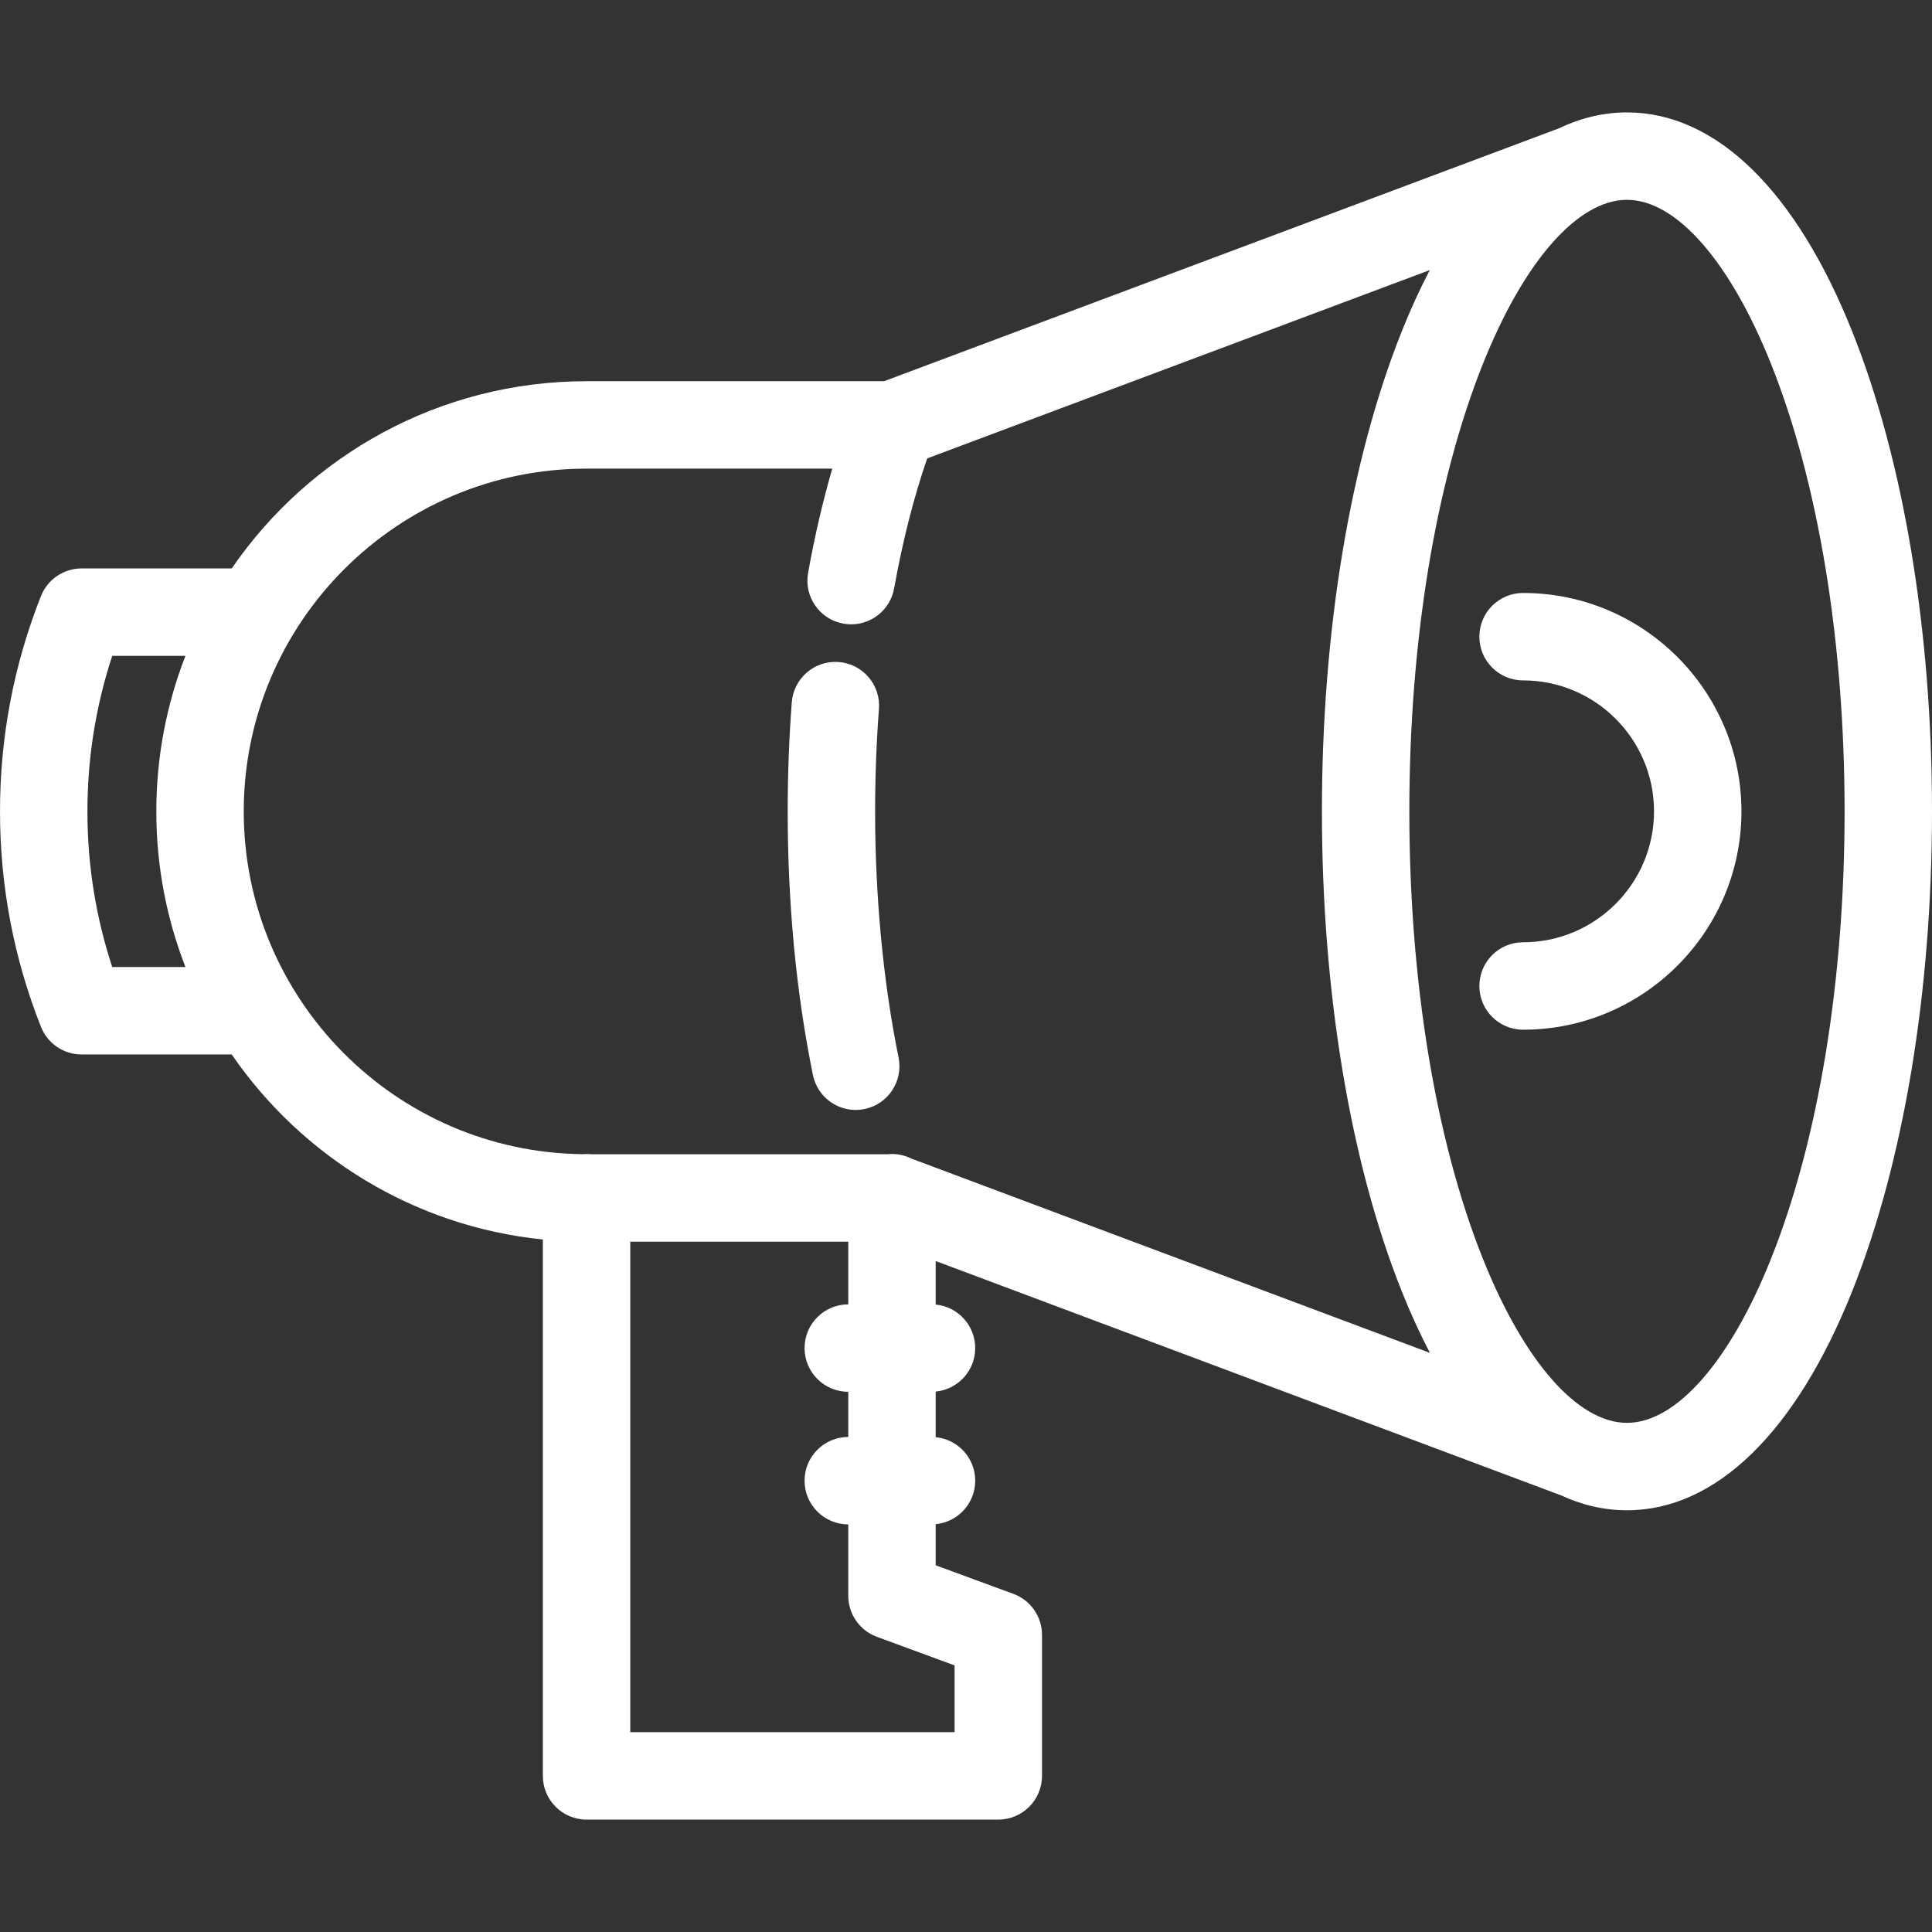 <?xml version="1.0" encoding="iso-8859-1"?>
<!-- Generator: Adobe Illustrator 17.1.0, SVG Export Plug-In . SVG Version: 6.00 Build 0)  -->
<!DOCTYPE svg PUBLIC "-//W3C//DTD SVG 1.1//EN" "http://www.w3.org/Graphics/SVG/1.1/DTD/svg11.dtd">
<svg xmlns="http://www.w3.org/2000/svg" xmlns:xlink="http://www.w3.org/1999/xlink" version="1.1" id="Capa_1" x="0px" y="0px" viewBox="0 0 442 442" style="enable-background:new 0 0 442 442;" xml:space="preserve" width="512px" height="512px">
<rect x="0" y="0" width="442" height="442" fill="#333333" stroke="none"/>
<g>
	<path d="M195.762,253.934c0.66,0,1.331-0.065,2.003-0.202c5.412-1.101,8.908-6.38,7.808-11.792   c-3.509-17.263-5.364-36.739-5.364-56.322c0-7.879,0.295-15.763,0.877-23.435c0.418-5.507-3.708-10.311-9.214-10.729   c-5.508-0.412-10.31,3.708-10.728,9.215c-0.621,8.173-0.935,16.566-0.935,24.948c0,21.198,1.939,41.488,5.765,60.307   C186.937,250.664,191.105,253.934,195.762,253.934z" fill="#FFFFFF"/>
	<path d="M348.447,135.659c-5.523,0-10,4.478-10,10s4.477,10,10,10c16.519,0,29.958,13.439,29.958,29.958   s-13.439,29.957-29.958,29.957c-5.523,0-10,4.478-10,10s4.477,10,10,10c27.547,0,49.958-22.41,49.958-49.957   S375.994,135.659,348.447,135.659z" fill="#FFFFFF"/>
	<path d="M423.777,75.916c-12.911-32.373-31.223-50.201-51.563-50.201c-5.327,0-10.513,1.234-15.501,3.621L202.255,87.213h-68.062   c-33.659,0-63.422,16.986-81.179,42.833H18.671c-4.102,0-7.787,2.504-9.297,6.317C3.154,152.065,0,168.646,0,185.644   s3.154,33.577,9.374,49.279c1.511,3.813,5.196,6.317,9.297,6.317h34.343c15.977,23.255,41.671,39.337,71.179,42.328v122.717   c0,5.522,4.477,10,10,10h94.193c5.523,0,10-4.478,10-10v-32.259c0-4.192-2.615-7.939-6.549-9.386l-17.77-6.533V348.7   c5.073-0.483,9.041-4.753,9.041-9.952s-3.968-9.469-9.041-9.952v-10.434c5.073-0.483,9.041-4.753,9.041-9.952   s-3.968-9.469-9.041-9.952v-9.96l142.878,53.538c0.054,0.02,0.108,0.033,0.161,0.052c4.867,2.264,9.921,3.43,15.108,3.43   c20.34,0,38.652-17.828,51.563-50.201C435.528,265.855,442,226.896,442,185.617C442,144.338,435.528,105.379,423.777,75.916z    M25.679,221.24C21.908,209.789,20,197.845,20,185.644c0-12.202,1.908-24.146,5.679-35.598h16.748   c-4.299,11.045-6.664,23.05-6.664,35.598c0,12.547,2.364,24.552,6.664,35.597H25.679z M55.763,185.644   c0-43.247,35.184-78.431,78.43-78.431h56.214c-2.169,7.465-4.023,15.439-5.535,23.851c-0.977,5.437,2.637,10.635,8.073,11.611   c0.599,0.108,1.193,0.16,1.781,0.16c4.748,0,8.961-3.396,9.831-8.232c1.947-10.831,4.487-20.805,7.562-29.728L327.1,61.79   c-2.274,4.343-4.428,9.055-6.45,14.125c-11.751,29.464-18.223,68.423-18.223,109.702c0,41.278,6.472,80.238,18.223,109.701   c2.032,5.095,4.199,9.829,6.485,14.191l-118.661-44.463c-1.331-0.656-2.824-1.034-4.408-1.034c-0.368,0-0.73,0.023-1.087,0.062   h-67.7c-0.357-0.039-0.72-0.062-1.087-0.062c-0.274,0-0.543,0.019-0.811,0.041C90.509,263.614,55.763,228.618,55.763,185.644z    M218.386,381.004v15.281h-74.193V284.073h49.874v14.338c-5.523,0-10,4.478-10,10s4.477,10,10,10v10.337c-5.523,0-10,4.478-10,10   s4.477,10,10,10v16.338c0,4.192,2.615,7.939,6.549,9.386L218.386,381.004z M405.201,287.909   c-9.393,23.551-21.724,37.61-32.987,37.61s-23.594-14.06-32.987-37.61c-10.833-27.162-16.8-63.49-16.8-102.292   s5.966-75.13,16.8-102.292c9.393-23.551,21.724-37.61,32.987-37.61s23.594,14.06,32.987,37.609   C416.034,110.487,422,146.815,422,185.617S416.034,260.747,405.201,287.909z" fill="#FFFFFF"/>
</g>
<g>
</g>
<g>
</g>
<g>
</g>
<g>
</g>
<g>
</g>
<g>
</g>
<g>
</g>
<g>
</g>
<g>
</g>
<g>
</g>
<g>
</g>
<g>
</g>
<g>
</g>
<g>
</g>
<g>
</g>
</svg>
